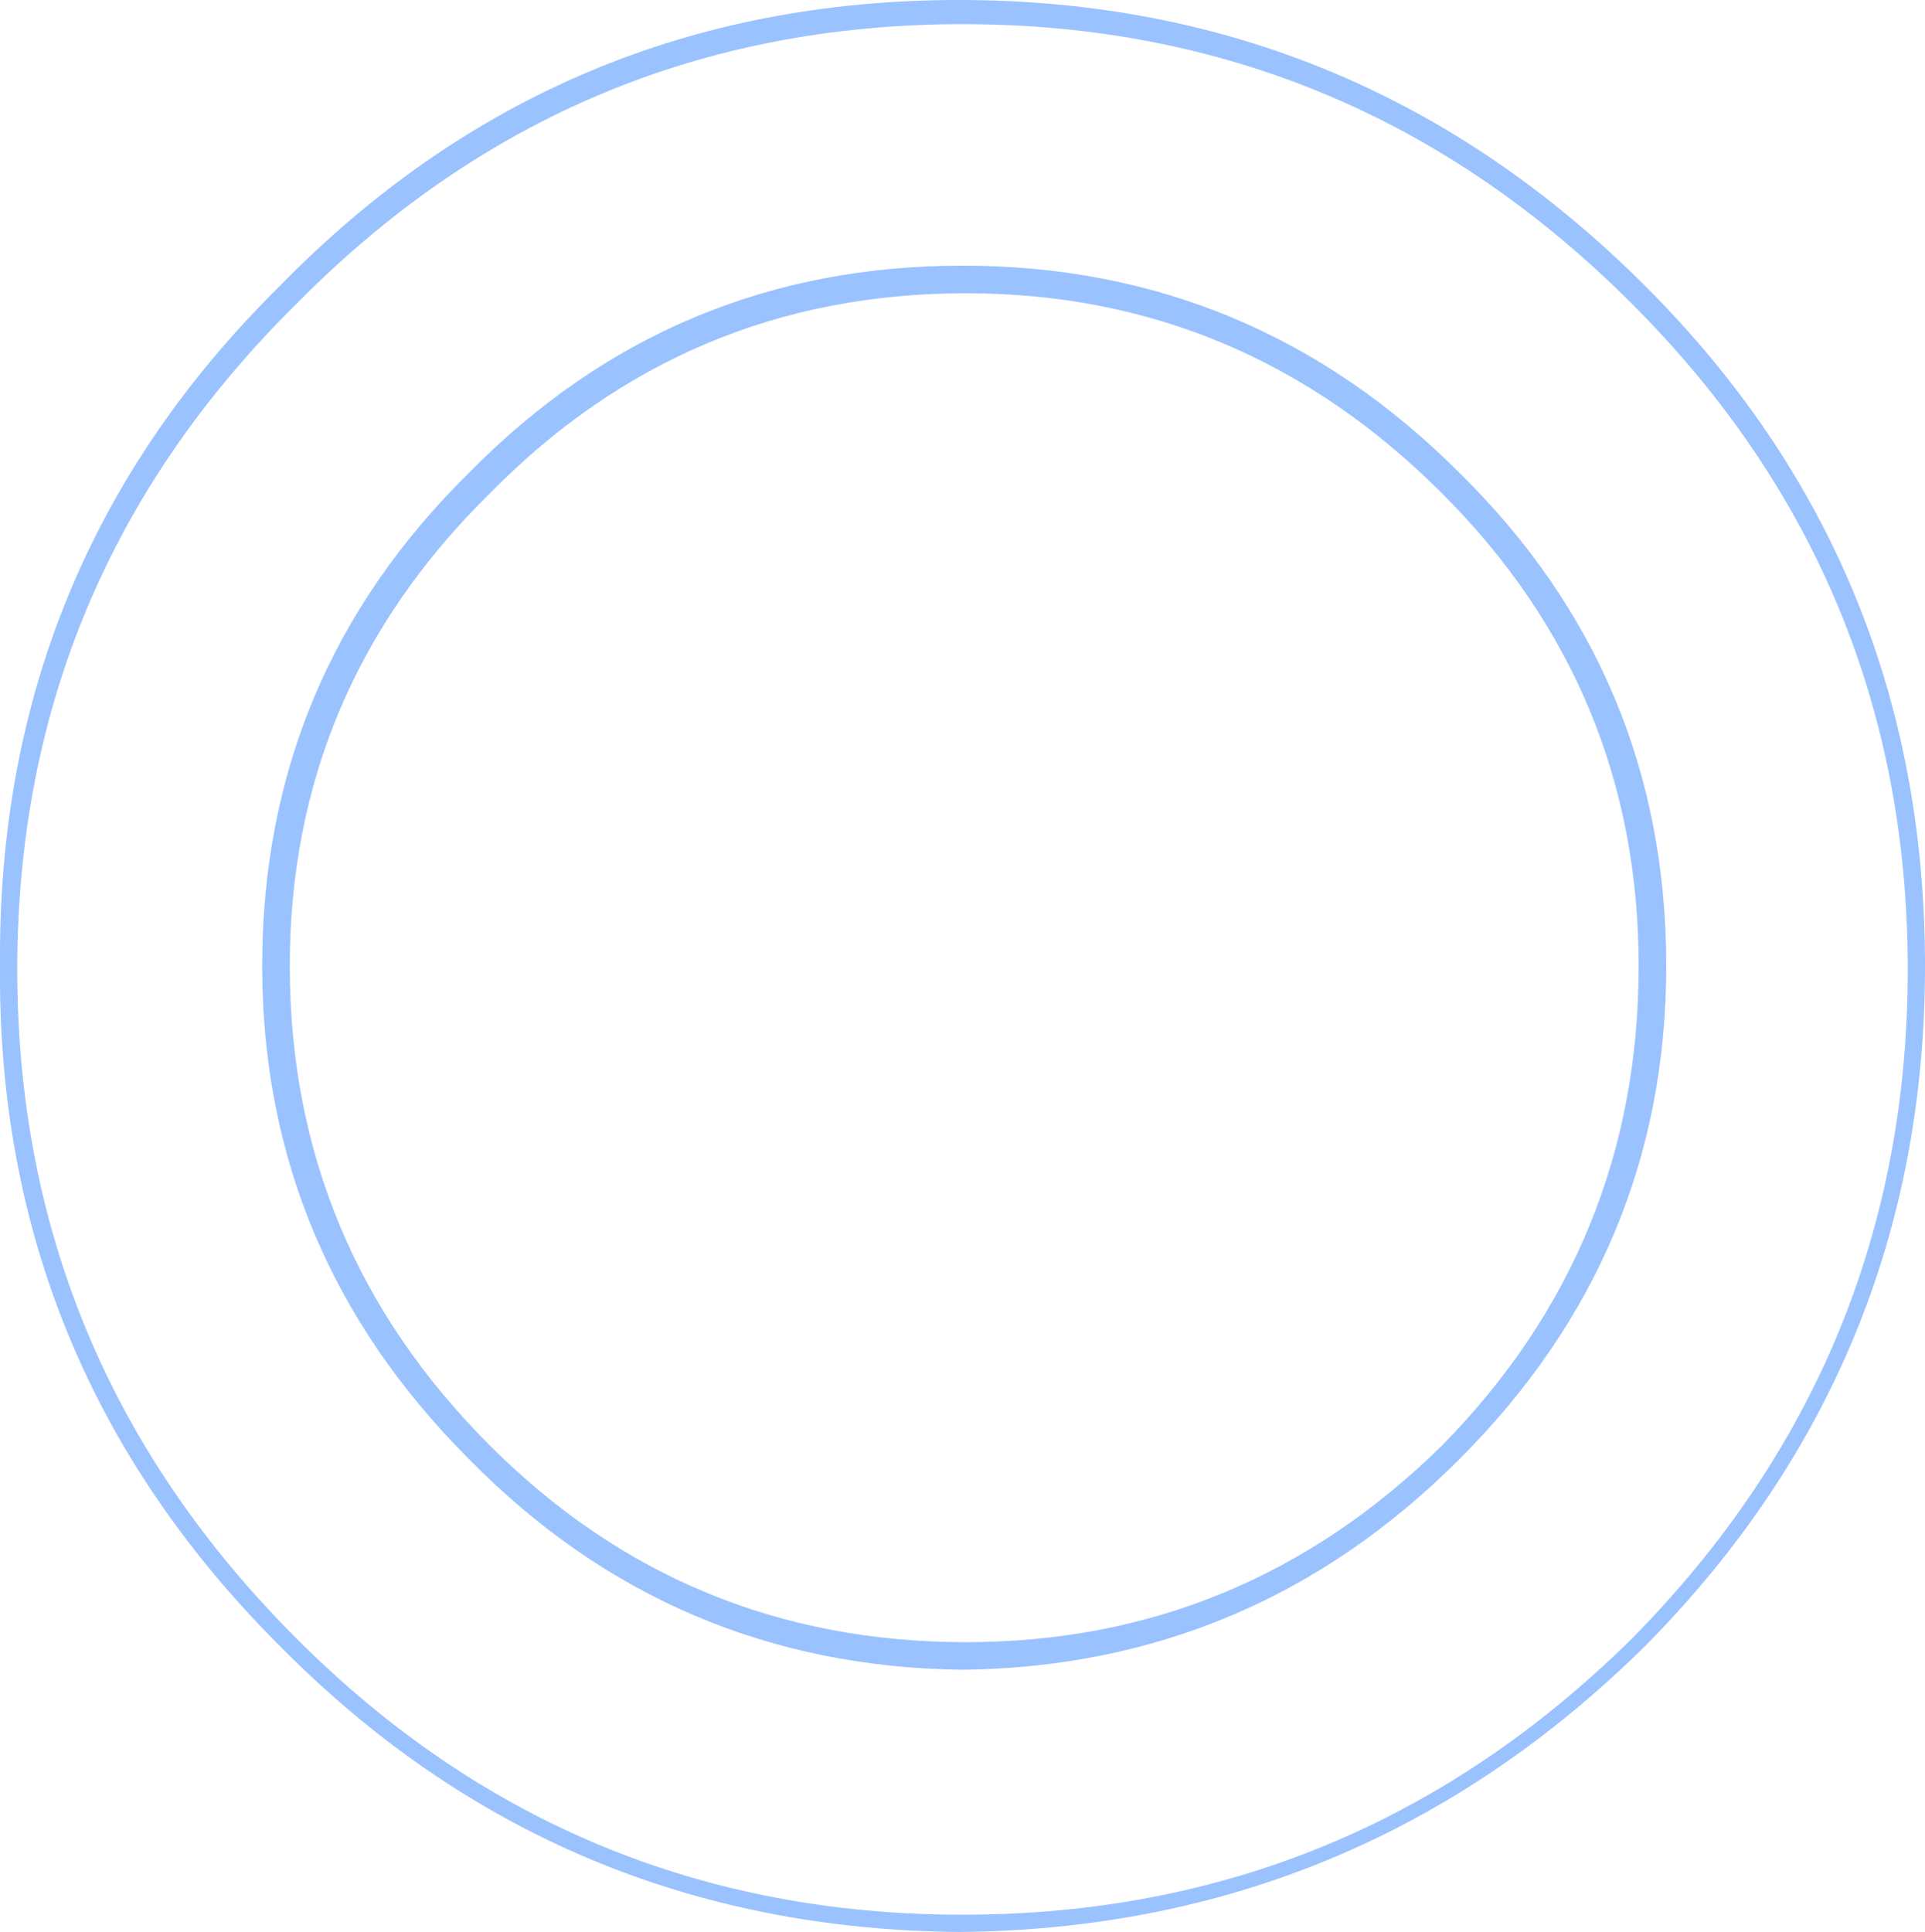 <?xml version="1.0" encoding="UTF-8" standalone="no"?>
<svg xmlns:xlink="http://www.w3.org/1999/xlink" height="28.0px" width="27.9px" xmlns="http://www.w3.org/2000/svg">
  <g transform="matrix(1.0, 0.0, 0.0, 1.0, 13.95, 14.0)">
    <path d="M13.95 0.0 Q13.95 5.75 9.9 9.85 5.75 13.95 -0.05 14.0 -5.85 13.95 -9.9 9.85 -14.0 5.75 -13.95 0.0 -14.0 -5.8 -9.9 -9.85 -5.85 -14.0 -0.05 -14.0 5.75 -14.0 9.9 -9.85 13.95 -5.8 13.95 0.0 M9.7 9.75 Q13.7 5.7 13.7 0.05 13.7 -5.6 9.7 -9.6 5.65 -13.65 0.0 -13.65 -5.65 -13.65 -9.65 -9.6 -13.7 -5.6 -13.7 0.05 -13.7 5.7 -9.65 9.75 -5.65 13.75 0.0 13.75 5.65 13.75 9.7 9.75" fill="#9ac2fe" fill-rule="evenodd" stroke="none"/>
    <path d="M6.95 -6.85 Q4.05 -9.75 0.05 -9.75 -4.0 -9.75 -6.85 -6.85 -9.75 -4.0 -9.75 0.0 -9.75 4.05 -6.85 6.95 -4.0 9.8 0.05 9.8 4.05 9.8 6.95 6.95 9.8 4.05 9.8 0.0 9.8 -4.0 6.95 -6.85 M10.2 0.0 Q10.2 4.15 7.2 7.15 4.2 10.15 0.0 10.2 -4.2 10.15 -7.15 7.15 -10.15 4.15 -10.15 0.0 -10.15 -4.2 -7.15 -7.15 -4.2 -10.15 0.0 -10.15 4.2 -10.15 7.2 -7.15 10.2 -4.2 10.2 0.0" fill="#9ac2fe" fill-rule="evenodd" stroke="none"/>
  </g>
</svg>
